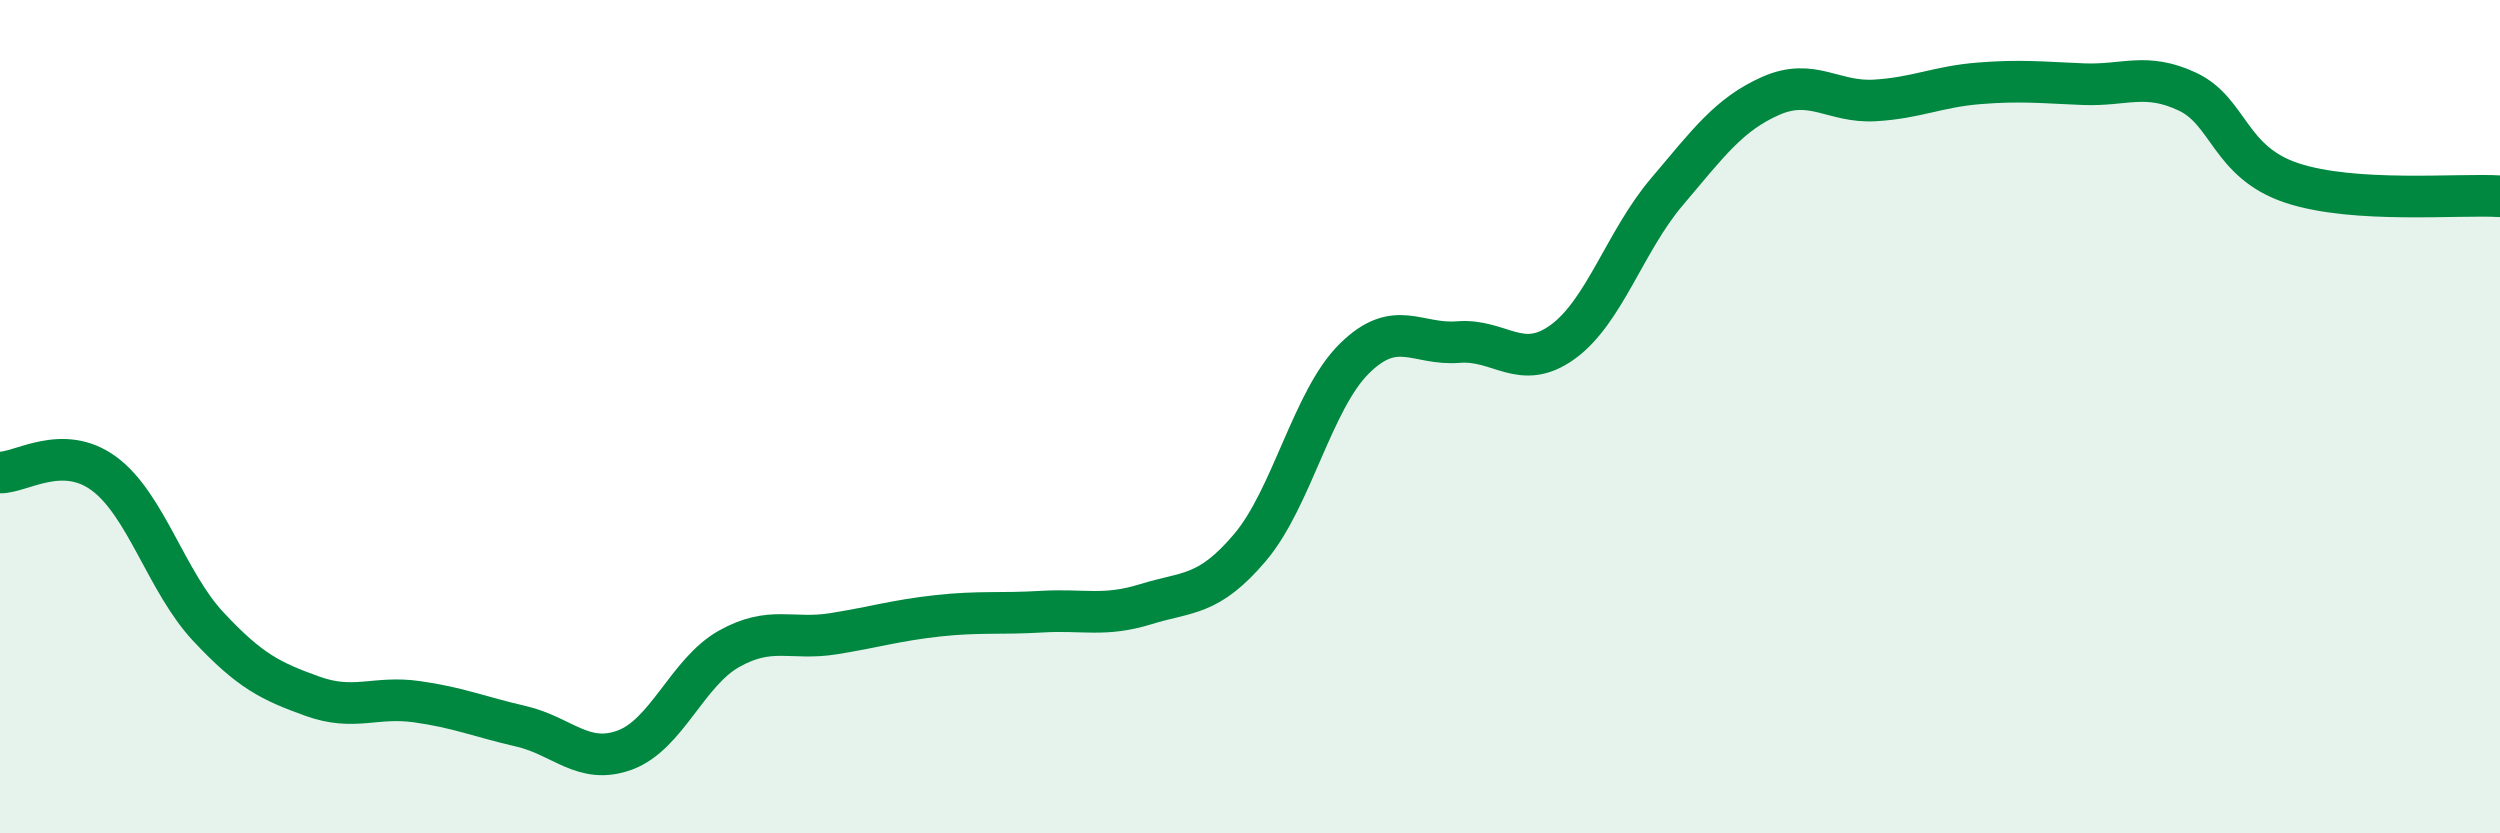 
    <svg width="60" height="20" viewBox="0 0 60 20" xmlns="http://www.w3.org/2000/svg">
      <path
        d="M 0,11.34 C 0.5,11.35 1.5,10.63 2.5,11.37 C 3.5,12.11 4,13.97 5,15.04 C 6,16.11 6.5,16.35 7.5,16.71 C 8.5,17.07 9,16.7 10,16.84 C 11,16.98 11.5,17.2 12.5,17.43 C 13.5,17.66 14,18.37 15,18 C 16,17.63 16.5,16.13 17.5,15.57 C 18.5,15.01 19,15.37 20,15.21 C 21,15.05 21.5,14.89 22.5,14.78 C 23.5,14.67 24,14.74 25,14.68 C 26,14.62 26.5,14.81 27.5,14.5 C 28.5,14.19 29,14.32 30,13.14 C 31,11.96 31.5,9.6 32.5,8.61 C 33.5,7.62 34,8.29 35,8.21 C 36,8.13 36.5,8.93 37.5,8.21 C 38.5,7.49 39,5.79 40,4.61 C 41,3.43 41.5,2.74 42.5,2.3 C 43.5,1.86 44,2.47 45,2.41 C 46,2.35 46.5,2.08 47.5,2 C 48.5,1.92 49,1.98 50,2.02 C 51,2.06 51.5,1.73 52.5,2.2 C 53.5,2.67 53.5,3.89 55,4.39 C 56.5,4.89 59,4.65 60,4.71L60 20L0 20Z"
        fill="#008740"
        opacity="0.1"
        stroke-linecap="round"
        stroke-linejoin="round"
      />
      <path
        d="M 0,11.34 C 0.5,11.35 1.5,10.63 2.5,11.37 C 3.5,12.11 4,13.97 5,15.04 C 6,16.11 6.5,16.35 7.5,16.71 C 8.5,17.07 9,16.7 10,16.84 C 11,16.98 11.5,17.2 12.5,17.43 C 13.5,17.66 14,18.37 15,18 C 16,17.63 16.5,16.13 17.5,15.57 C 18.5,15.01 19,15.37 20,15.21 C 21,15.05 21.5,14.89 22.5,14.78 C 23.5,14.67 24,14.74 25,14.68 C 26,14.62 26.5,14.81 27.5,14.5 C 28.5,14.19 29,14.32 30,13.14 C 31,11.96 31.5,9.6 32.5,8.61 C 33.5,7.62 34,8.29 35,8.21 C 36,8.13 36.5,8.93 37.5,8.21 C 38.5,7.49 39,5.79 40,4.61 C 41,3.43 41.5,2.74 42.5,2.3 C 43.5,1.86 44,2.47 45,2.41 C 46,2.35 46.5,2.08 47.5,2 C 48.5,1.92 49,1.98 50,2.02 C 51,2.06 51.5,1.73 52.5,2.2 C 53.5,2.67 53.5,3.89 55,4.39 C 56.5,4.89 59,4.65 60,4.71"
        stroke="#008740"
        stroke-width="1"
        fill="none"
        stroke-linecap="round"
        stroke-linejoin="round"
      />
    </svg>
  